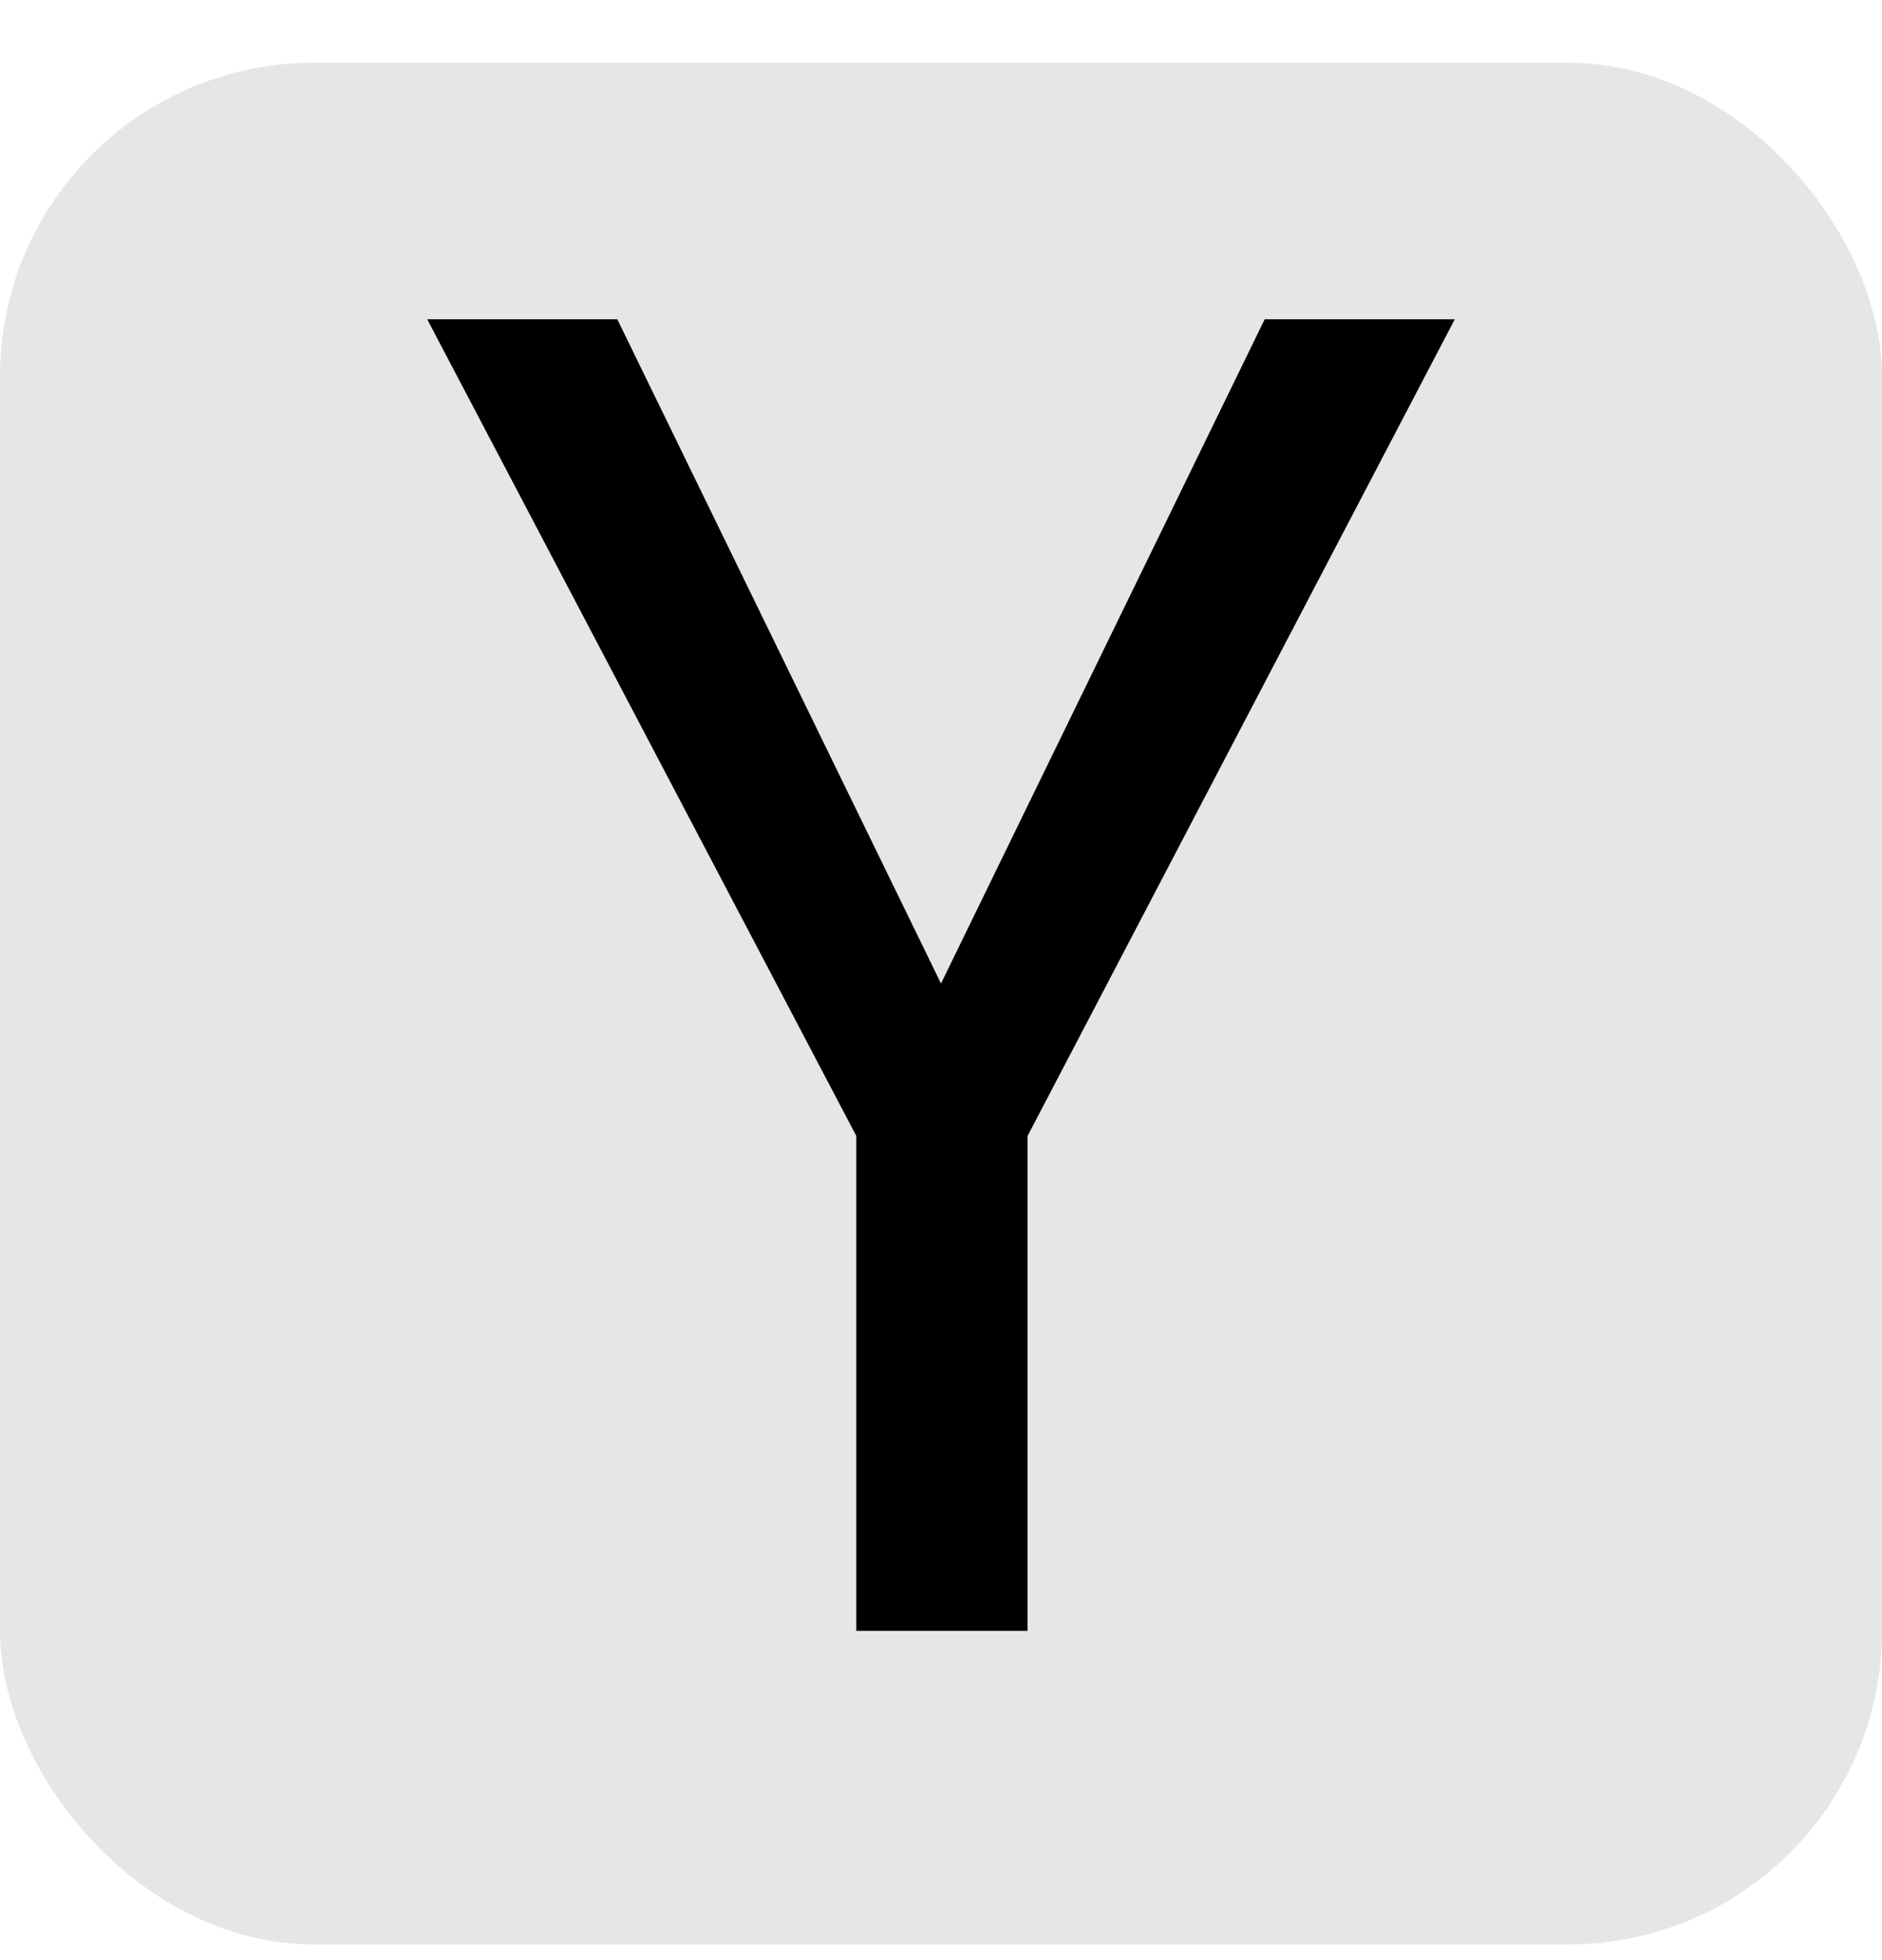 <?xml version="1.0" encoding="utf-8"?><svg width="24" height="25" viewBox="0 0 24 25" fill="none" xmlns="http://www.w3.org/2000/svg">
<rect y="0.8" width="24" height="24" rx="4" fill="#E6E6E6"/>
<path d="M18.552 4.072L13.104 14.488V20.8H10.92V14.488L5.448 4.072H7.872L12 12.544L16.128 4.072H18.552Z" fill="black"/>
</svg>
